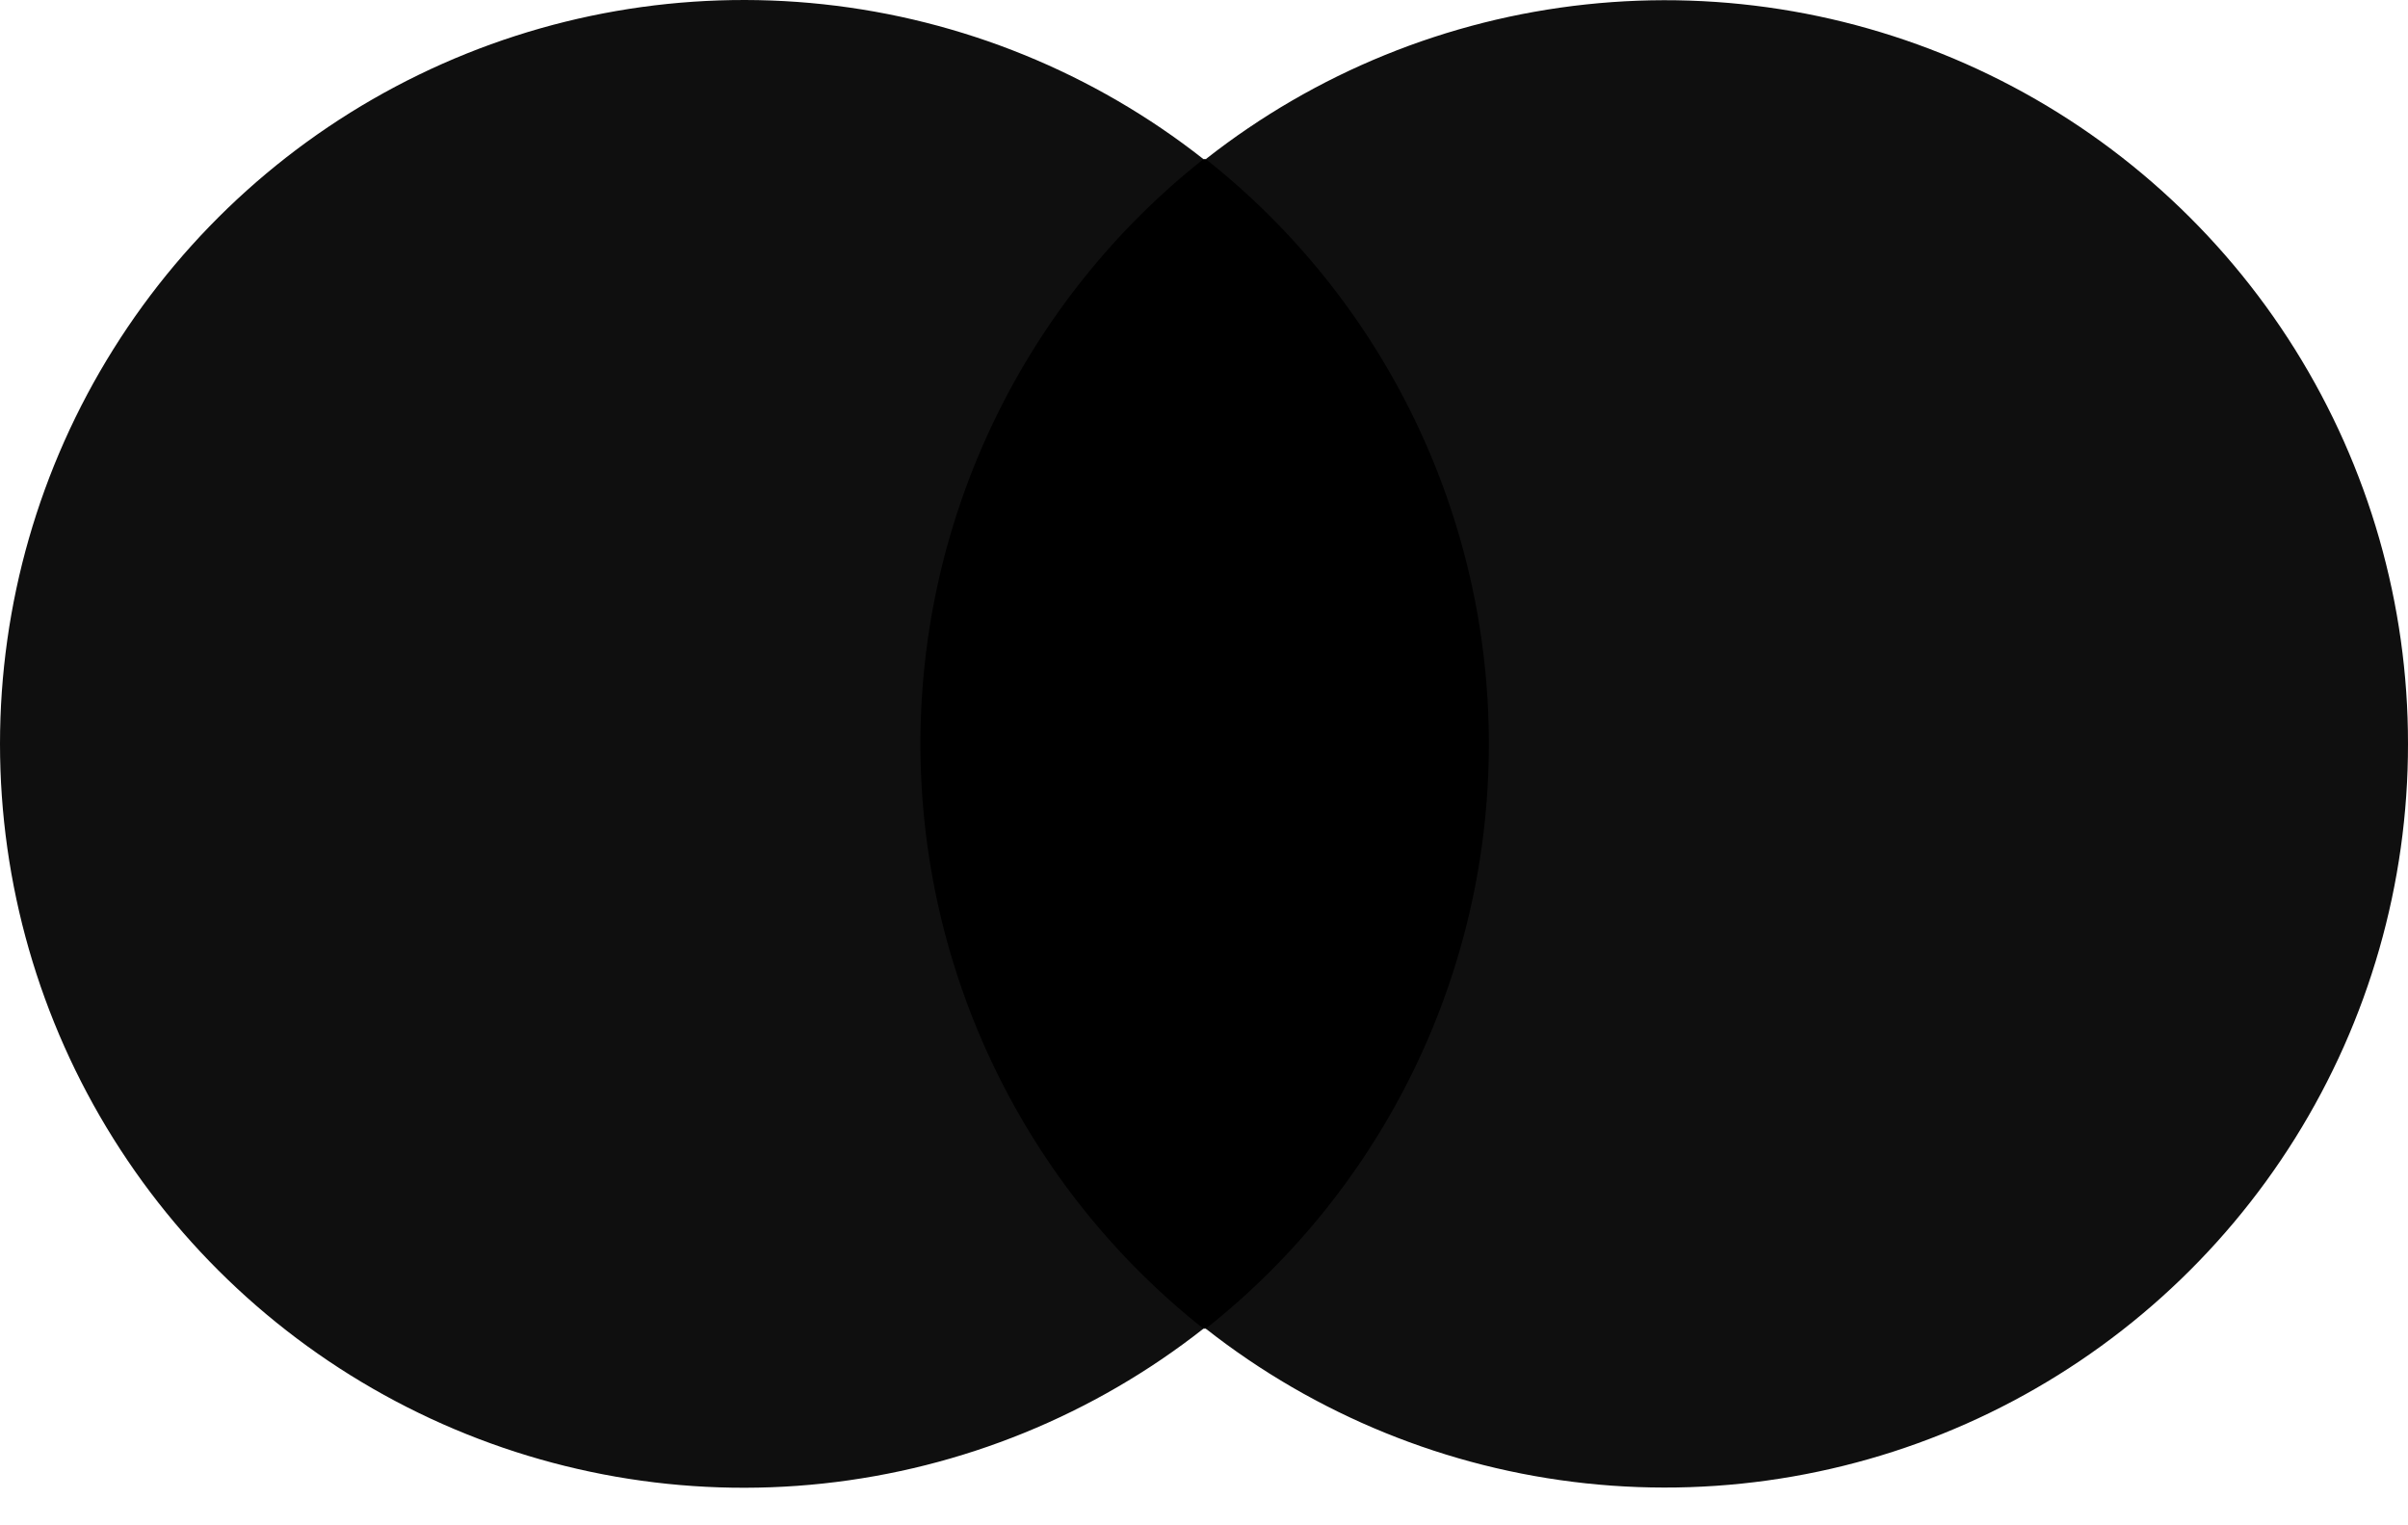 <?xml version="1.0" encoding="UTF-8"?> <svg xmlns="http://www.w3.org/2000/svg" width="60" height="38" viewBox="0 0 60 38" fill="none"> <path d="M38.995 3.964H21.132V33.1H38.995V3.964Z" fill="black"></path> <path d="M22.934 18.532C22.935 15.729 23.569 12.963 24.791 10.44C26.012 7.917 27.788 5.703 29.986 3.964C27.253 1.814 23.969 0.478 20.512 0.106C17.054 -0.265 13.562 0.343 10.434 1.863C7.306 3.383 4.669 5.752 2.824 8.7C0.978 11.647 0 15.055 0 18.532C0 22.01 0.978 25.417 2.824 28.365C4.669 31.312 7.306 33.682 10.434 35.201C13.562 36.721 17.054 37.33 20.512 36.958C23.969 36.587 27.253 35.25 29.986 33.101C27.788 31.361 26.012 29.148 24.791 26.625C23.569 24.102 22.935 21.335 22.934 18.532Z" fill="#0F0F0F"></path> <path d="M60 18.532C60.003 22.007 59.027 25.413 57.185 28.36C55.343 31.306 52.709 33.675 49.584 35.195C46.459 36.715 42.969 37.324 39.514 36.954C36.059 36.584 32.777 35.248 30.045 33.101C32.244 31.362 34.021 29.148 35.242 26.625C36.464 24.102 37.098 21.335 37.098 18.532C37.098 15.729 36.464 12.963 35.242 10.439C34.021 7.916 32.244 5.703 30.045 3.964C32.777 1.816 36.059 0.481 39.514 0.111C42.969 -0.26 46.459 0.35 49.584 1.87C52.709 3.39 55.343 5.759 57.185 8.705C59.027 11.652 60.003 15.057 60 18.532Z" fill="#0F0F0F"></path> </svg> 
